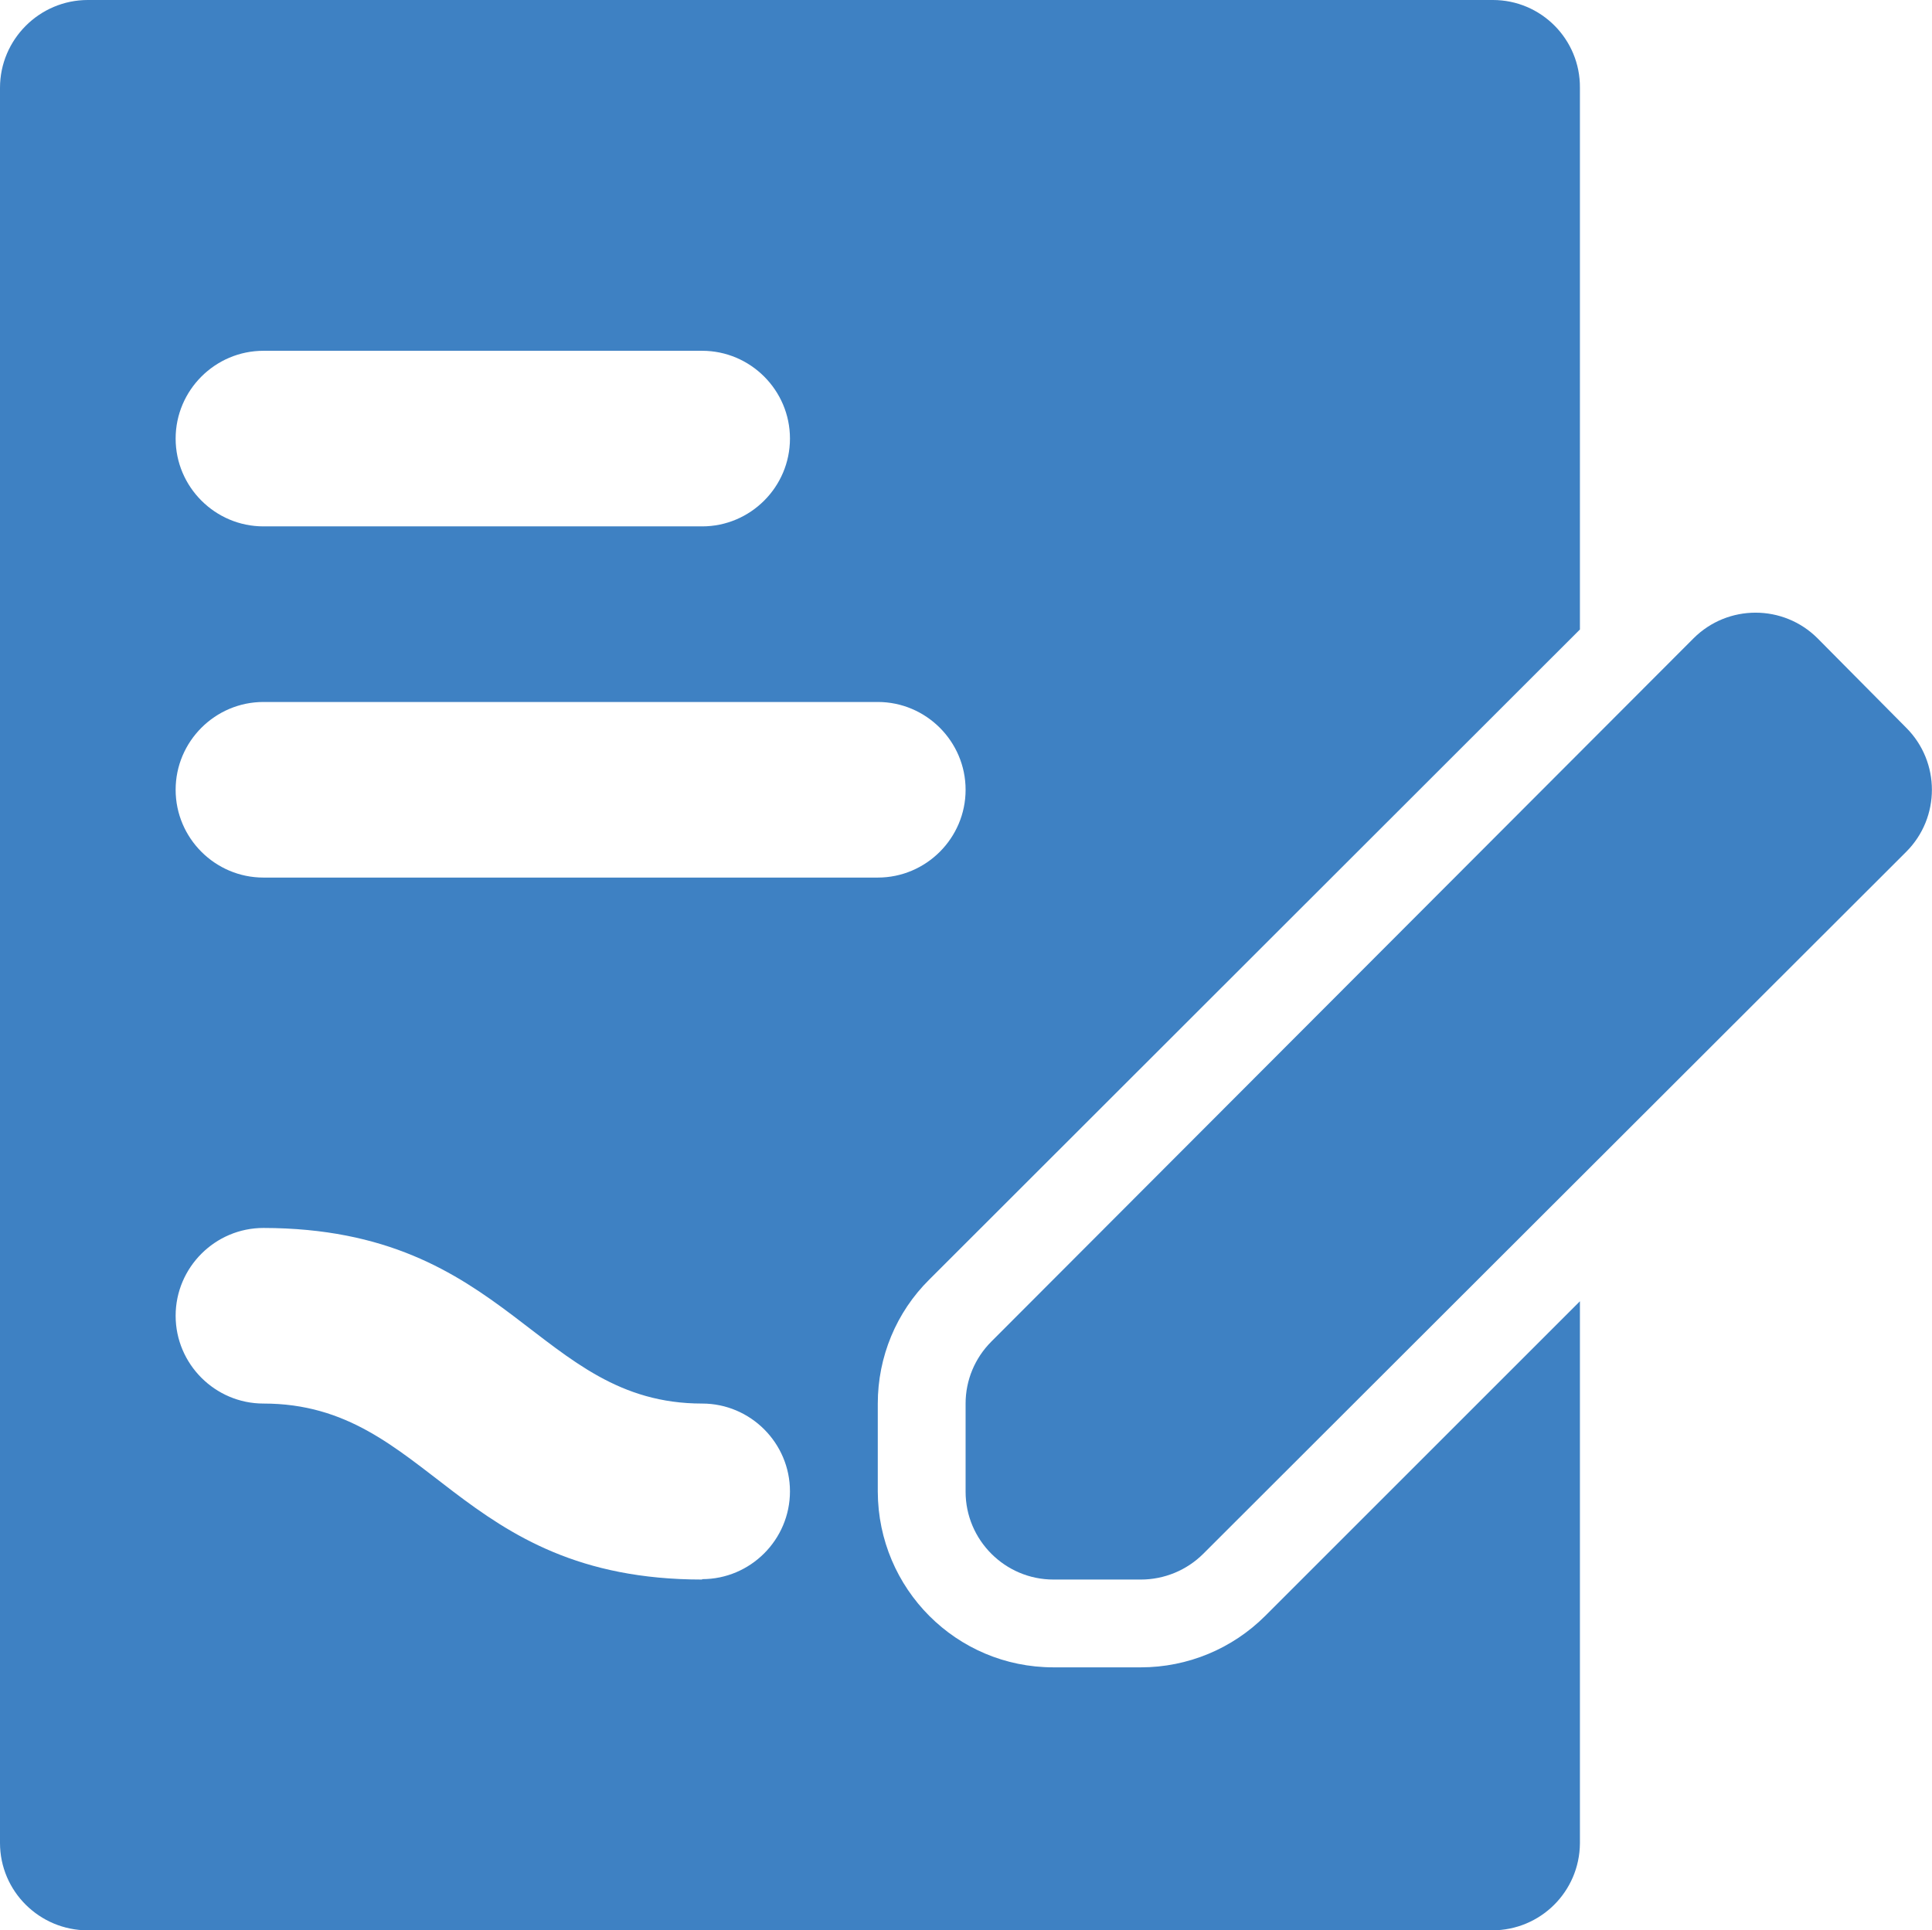 <?xml version="1.0" encoding="UTF-8"?>
<svg id="Layer_2" data-name="Layer 2" xmlns="http://www.w3.org/2000/svg" viewBox="0 0 47.96 47.93">
  <defs>
    <style>
      .cls-1 {
        fill: #3e81c3;
      }
    </style>
  </defs>
  <g id="Layer_1-2" data-name="Layer 1">
    <g id="gradjevinska_dozvola">
      <path class="cls-1" d="M28.32,41.4h-2.17c-2.41,0-4.35-1.95-4.36-4.36v-2.19c0-1.16.46-2.27,1.28-3.08l16.15-16.14V2.18C39.23.98,38.26,0,37.06,0c0,0-.01,0-.02,0H2.18C.98,0,0,.98,0,2.18v43.58c0,1.2.98,2.17,2.18,2.17h34.86c1.2,0,2.17-.96,2.18-2.16,0,0,0,0,0-.01v-13.45l-7.81,7.81c-.82.82-1.93,1.28-3.09,1.28ZM6.54,8.71h10.89c1.2,0,2.18.98,2.18,2.18,0,1.2-.98,2.18-2.18,2.18H6.54c-1.2,0-2.18-.98-2.18-2.18s.98-2.18,2.18-2.18ZM6.54,17.43h15.25c1.2,0,2.18.98,2.18,2.18s-.98,2.18-2.18,2.18H6.54c-1.2,0-2.18-.98-2.18-2.18s.98-2.18,2.18-2.18ZM17.43,39.22c-6.11,0-6.74-4.37-10.89-4.37-1.2,0-2.18-.98-2.18-2.18s.98-2.18,2.18-2.18c6.13.01,6.78,4.36,10.89,4.36,1.2,0,2.18.98,2.18,2.18s-.98,2.18-2.18,2.18h0Z"/>
      <path class="cls-1" d="M28.32,39.22h-2.17c-1.2,0-2.18-.98-2.18-2.18h0v-2.19c0-.58.23-1.13.64-1.54l17.43-17.46c.85-.85,2.23-.85,3.08,0l2.2,2.22c.85.85.85,2.23,0,3.08l-17.45,17.43c-.41.41-.97.64-1.55.64Z"/>
    </g>
  </g>
</svg>